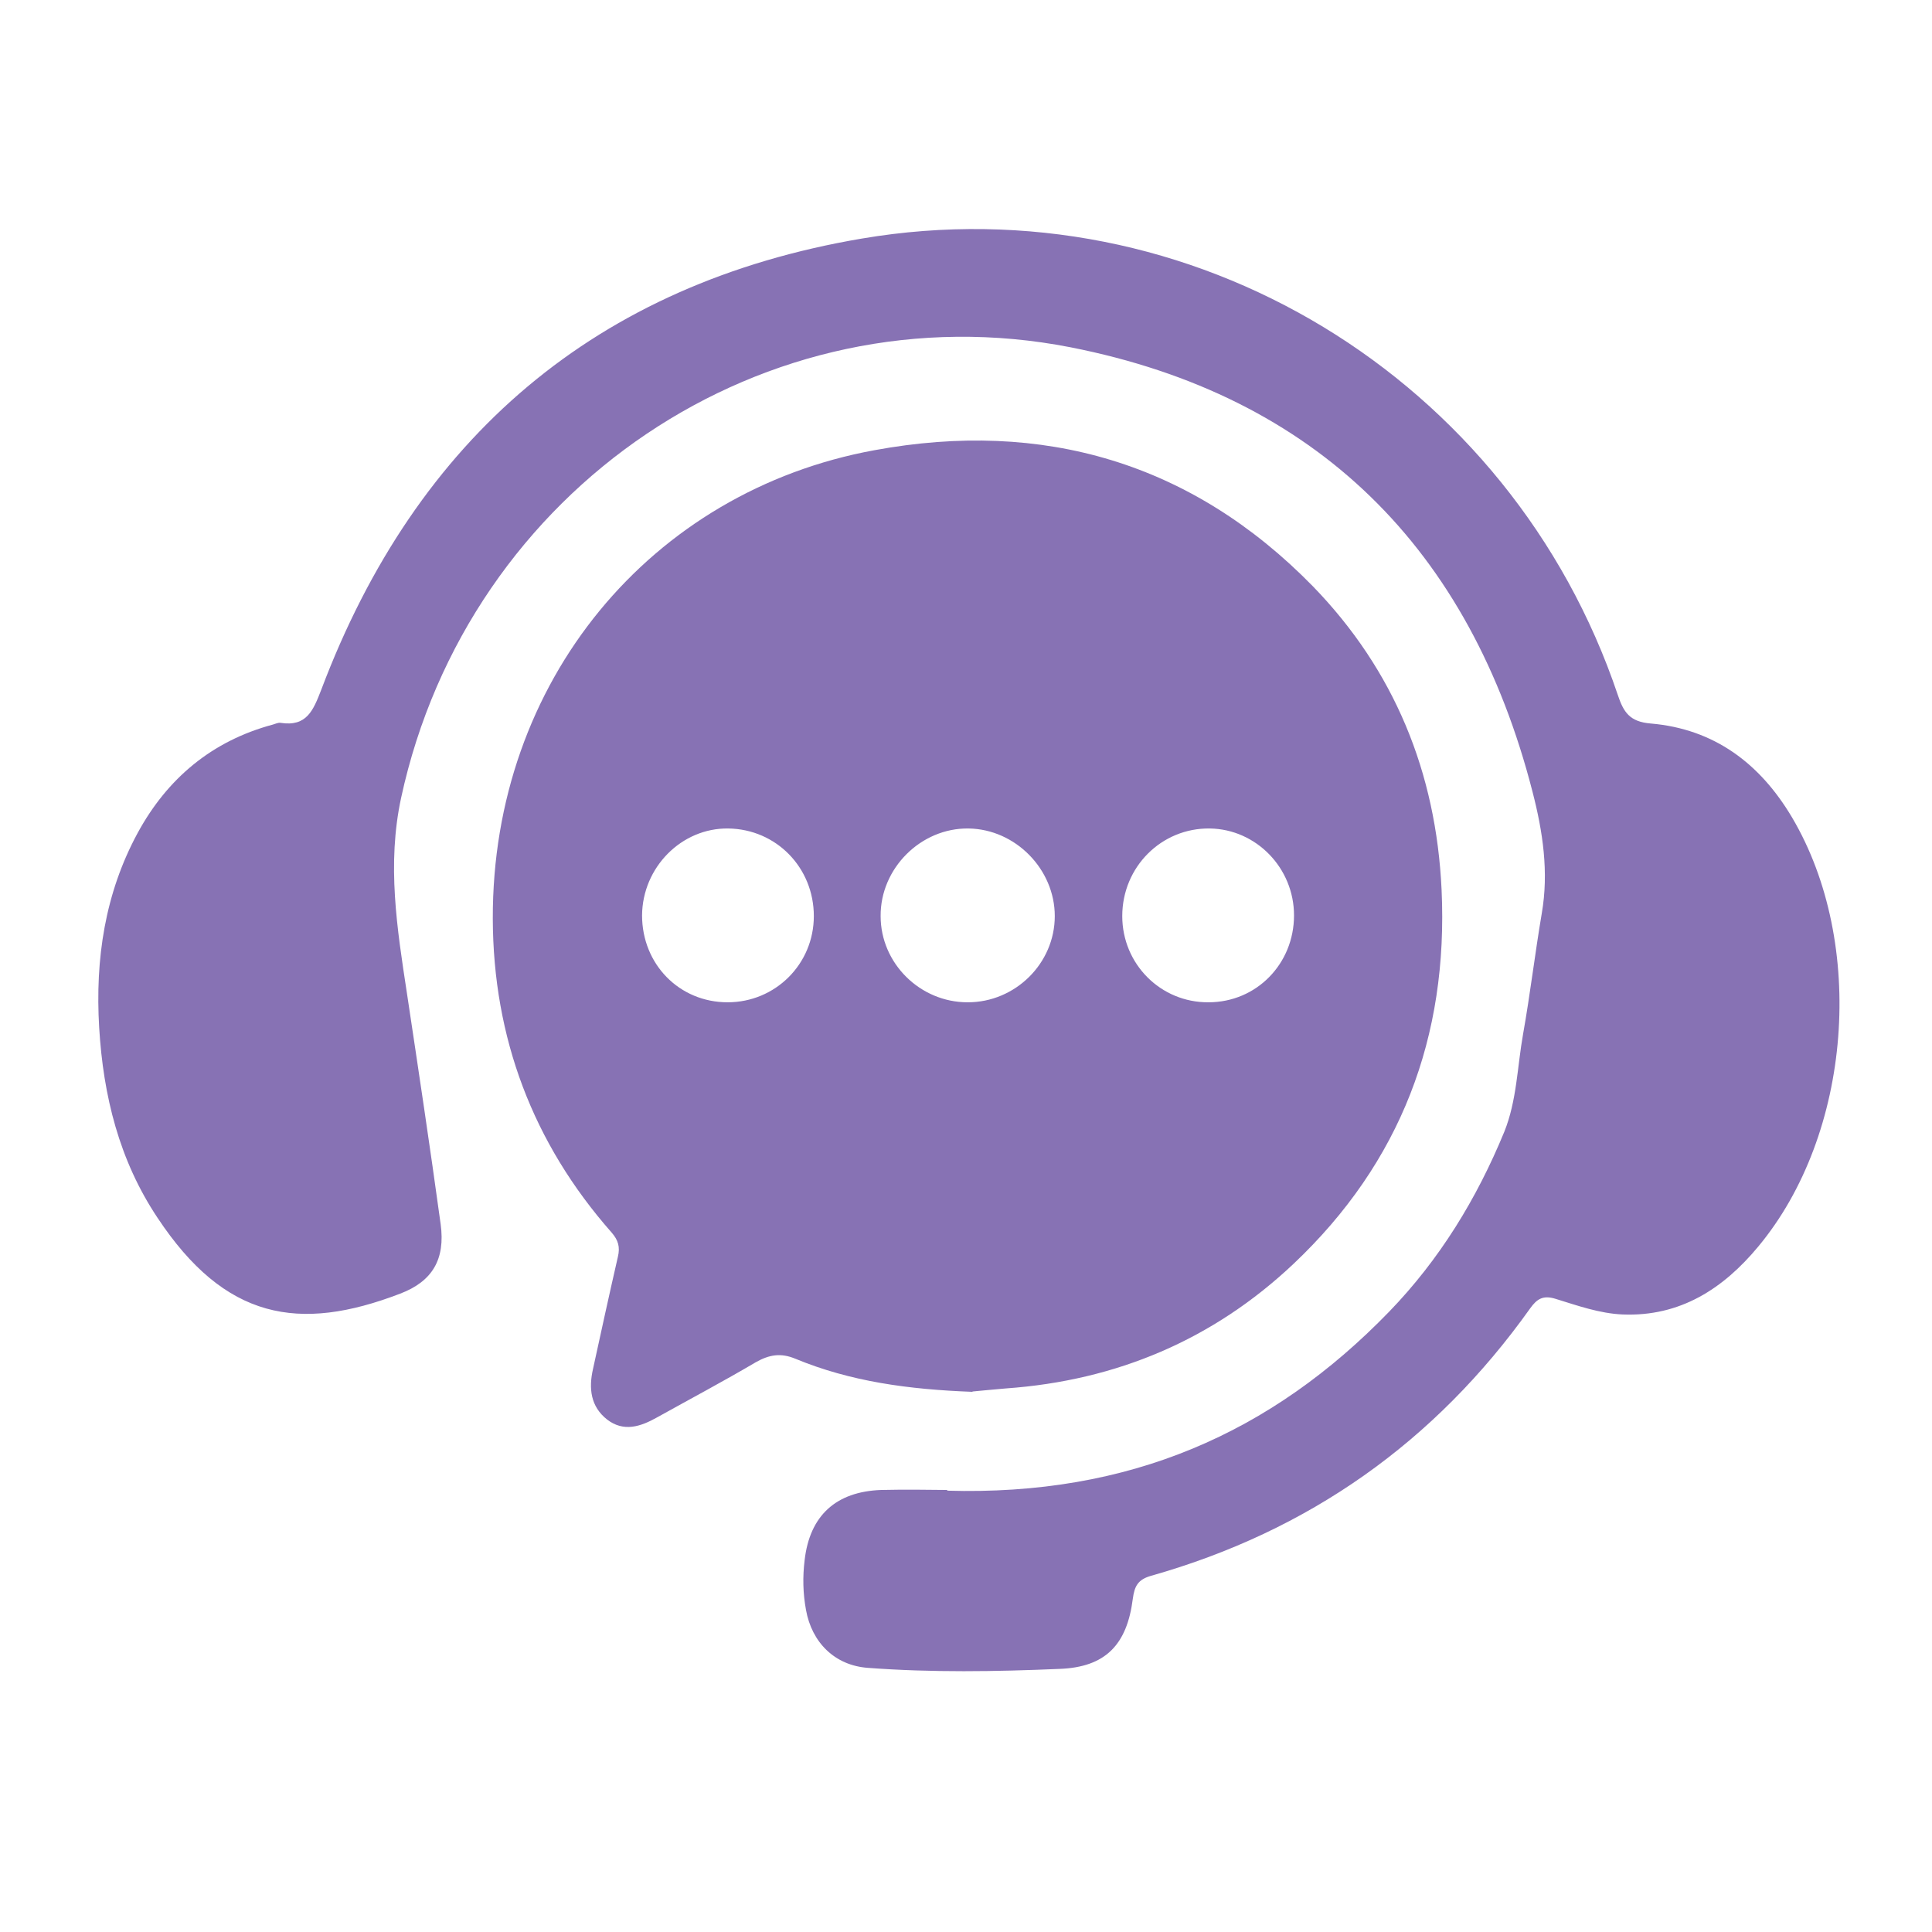 <svg xmlns="http://www.w3.org/2000/svg" id="Layer_1" viewBox="0 0 56.69 56.69"><defs><style>.cls-1{fill:#8772b4;}</style></defs><path class="cls-1" d="M28.53,40.84c-1.87-.07-3.57-.3-5.19-.97-.43-.18-.77-.12-1.16,.1-.95,.56-1.93,1.08-2.9,1.62-.48,.27-.98,.44-1.47,.06-.48-.38-.54-.91-.41-1.48,.24-1.1,.48-2.2,.73-3.29,.07-.29,.01-.49-.18-.71-2.32-2.63-3.48-5.73-3.49-9.21-.02-6.97,4.64-12.55,11.2-13.75,4.94-.91,9.31,.36,12.86,3.99,2.39,2.46,3.62,5.46,3.78,8.91,.2,4.31-1.2,8-4.34,10.97-2.36,2.23-5.2,3.43-8.44,3.66-.37,.03-.75,.07-.98,.09Zm-.13-11.43c1.39,0,2.55-1.14,2.55-2.53,0-1.37-1.15-2.55-2.53-2.57-1.4-.02-2.59,1.17-2.58,2.57,0,1.39,1.16,2.53,2.55,2.53Zm4.53-2.53c0,1.41,1.13,2.54,2.53,2.53,1.41,0,2.51-1.13,2.51-2.55,0-1.39-1.11-2.53-2.47-2.55-1.42-.02-2.57,1.13-2.57,2.57Zm-14.09-.02c0,1.43,1.09,2.55,2.51,2.55,1.4,0,2.53-1.12,2.53-2.53,0-1.42-1.1-2.55-2.51-2.57-1.37-.02-2.52,1.14-2.53,2.55Z"></path><path class="cls-1" d="M27.78,43.74c5.36,.16,9.53-1.69,12.98-5.25,1.48-1.53,2.57-3.31,3.38-5.28,.37-.92,.38-1.91,.55-2.86,.21-1.18,.35-2.37,.55-3.55,.21-1.21,.03-2.4-.27-3.56-1.83-7.14-6.34-11.63-13.56-13.05-8.95-1.75-17.67,4.12-19.64,13.22-.42,1.95-.12,3.83,.17,5.73,.34,2.26,.68,4.52,.99,6.78,.14,1.03-.24,1.68-1.19,2.04-2.97,1.14-5.14,.76-7.12-2.23-1.12-1.68-1.59-3.57-1.71-5.58-.12-2.01,.17-3.94,1.13-5.71,.87-1.6,2.18-2.7,3.97-3.18,.07-.02,.15-.06,.22-.05,.77,.12,.96-.36,1.2-.98,2.79-7.39,8.07-11.91,15.86-13.23,9.67-1.64,19.05,4.1,22.18,13.39,.17,.51,.35,.79,.97,.84,1.86,.16,3.2,1.17,4.14,2.75,2.19,3.7,1.76,9.3-.99,12.6-1.02,1.23-2.29,2.06-3.98,1.99-.68-.03-1.32-.26-1.97-.46-.36-.11-.54,0-.74,.28-2.79,3.92-6.5,6.54-11.13,7.85-.38,.11-.48,.3-.53,.67-.17,1.35-.8,2.01-2.15,2.06-1.87,.08-3.75,.11-5.62-.03-.98-.07-1.65-.75-1.82-1.7-.09-.49-.1-.97-.04-1.46,.15-1.31,.92-2.01,2.24-2.06,.77-.02,1.54,0,1.96,0Z"></path></svg>